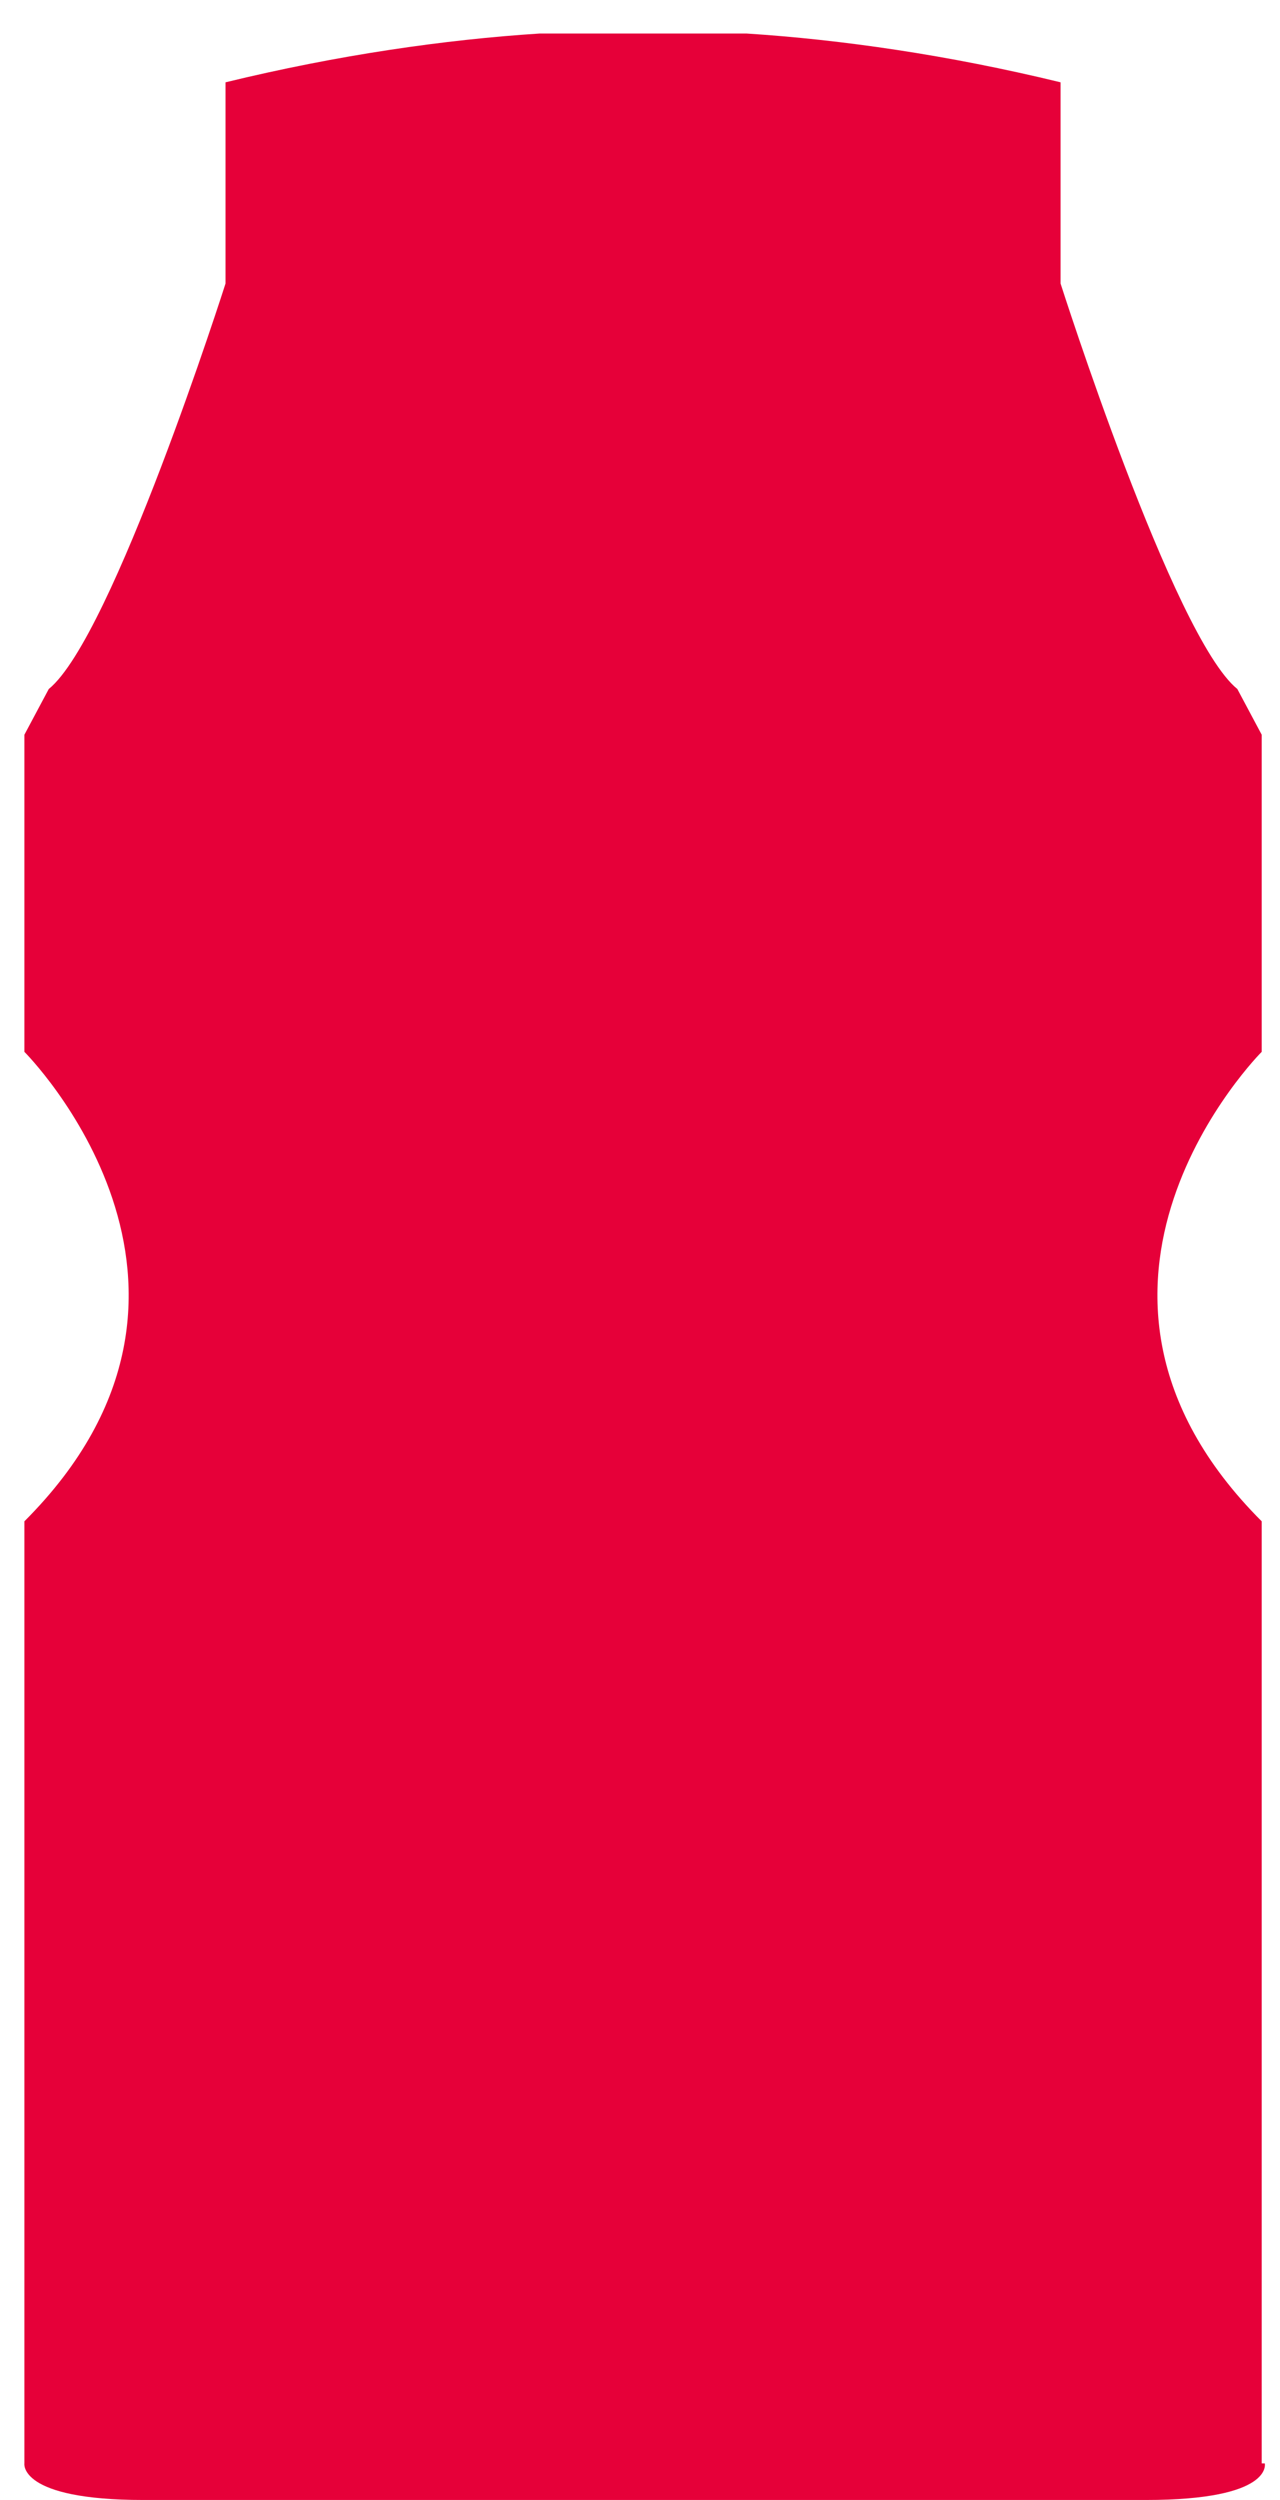 <?xml version="1.0" encoding="UTF-8"?>
<svg id="_レイヤー_1" data-name="レイヤー_1" xmlns="http://www.w3.org/2000/svg" version="1.1" viewBox="0 0 42 82">
  <!-- Generator: Adobe Illustrator 29.3.1, SVG Export Plug-In . SVG Version: 2.1.0 Build 151)  -->
  <defs>
    <style>
      .st0 {
        fill: #e60039;
      }
    </style>
  </defs>
  <path class="st0" d="M41.4,80.8v-30.9c-7.7-7.7,0-15.4,0-15.4v-10.4l-.8-1.5c-2.1-1.7-5.8-13.3-5.8-13.3V2.7c-3.7-.9-7.2-1.4-10.3-1.6,0,0,0,0,0,0-.3,0-.5,0-.7,0-.2,0-.3,0-.5,0-.2,0-.3,0-.5,0-.2,0-.4,0-.6,0-.2,0-.3,0-.5,0-.2,0-.4,0-.6,0s-.4,0-.6,0c-.2,0-.3,0-.5,0-.2,0-.4,0-.6,0-.2,0-.3,0-.5,0-.2,0-.3,0-.5,0-.2,0-.5,0-.7,0,0,0,0,0,0,0-3.1.2-6.6.7-10.3,1.6v6.6s-3.7,11.6-5.8,13.3l-.8,1.5v10.4s7.7,7.7,0,15.4v30.9s-.2,1.2,3.9,1.2h32.9c4.2,0,3.9-1.2,3.9-1.2Z"/>
</svg>